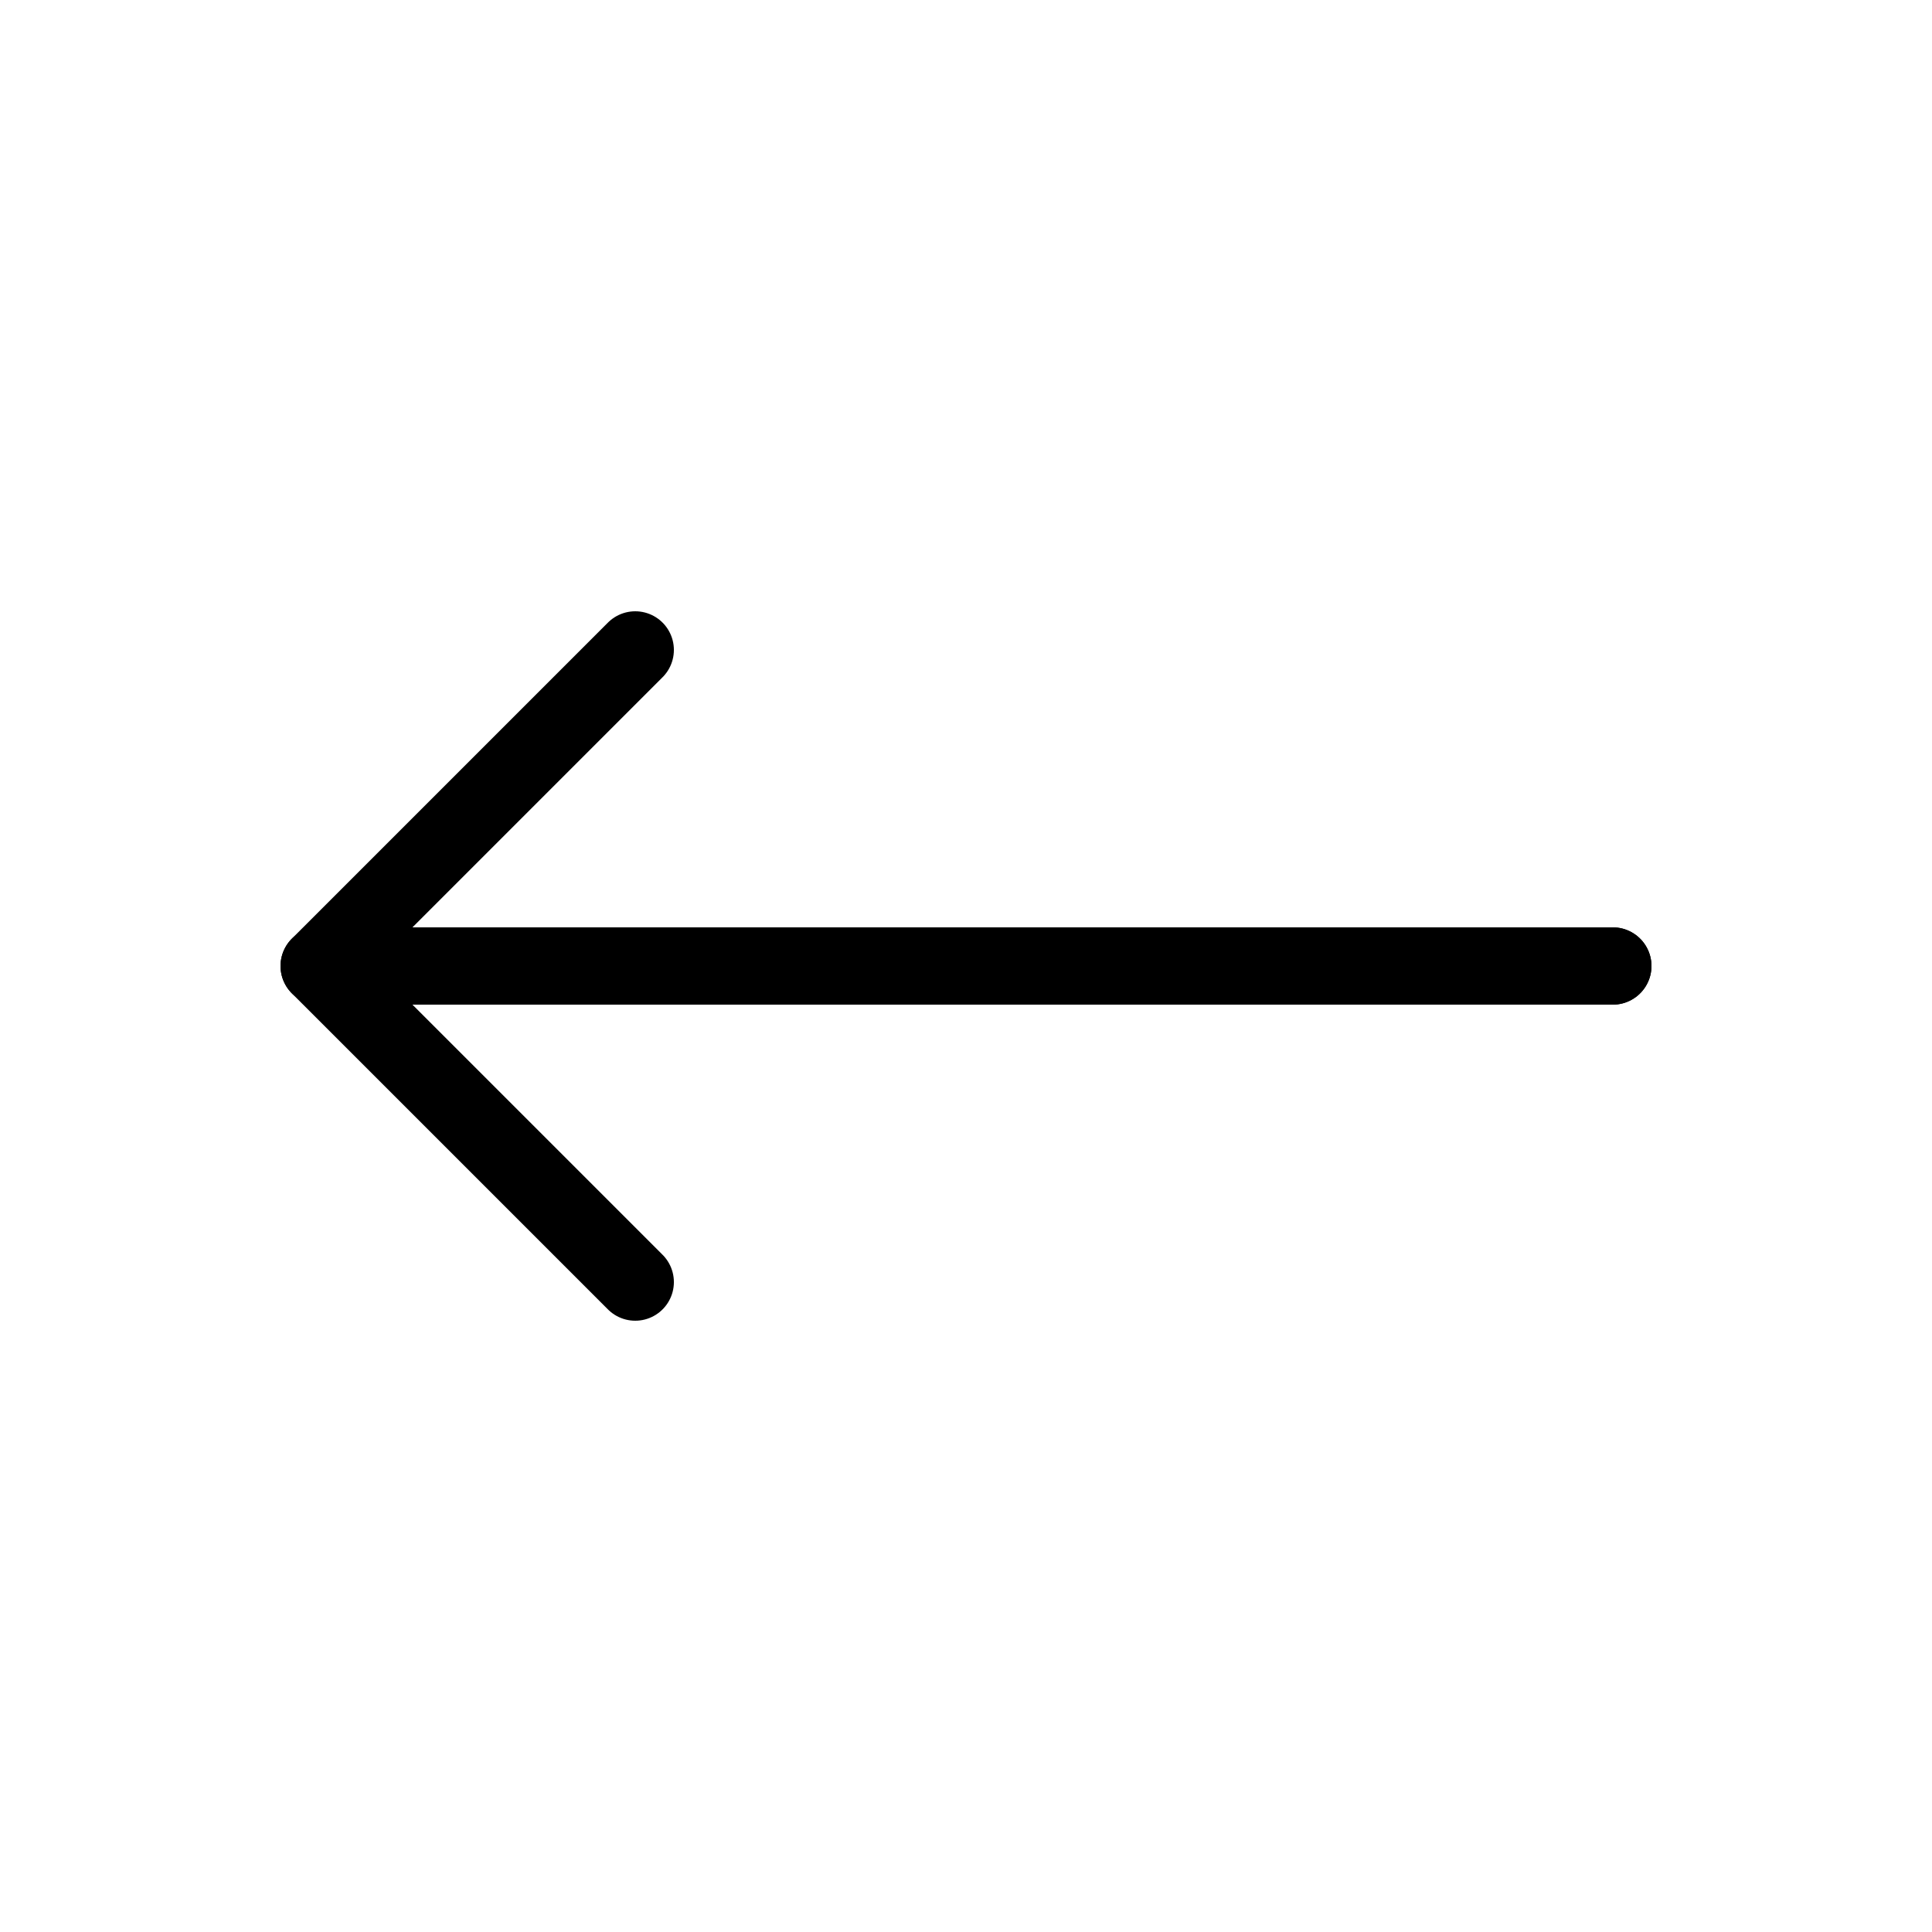 <?xml version="1.0" encoding="UTF-8"?><svg id="Ebene_1" xmlns="http://www.w3.org/2000/svg" width="25" height="25" viewBox="0 0 25 25"><defs><style>.cls-1{fill:none;stroke:#000;stroke-linecap:round;stroke-linejoin:round;}</style></defs><polyline class="cls-1" points="20.87 12.5 4.13 12.5 8.22 16.59"/><polyline class="cls-1" points="20.87 12.5 4.13 12.5 8.22 8.41"/></svg>